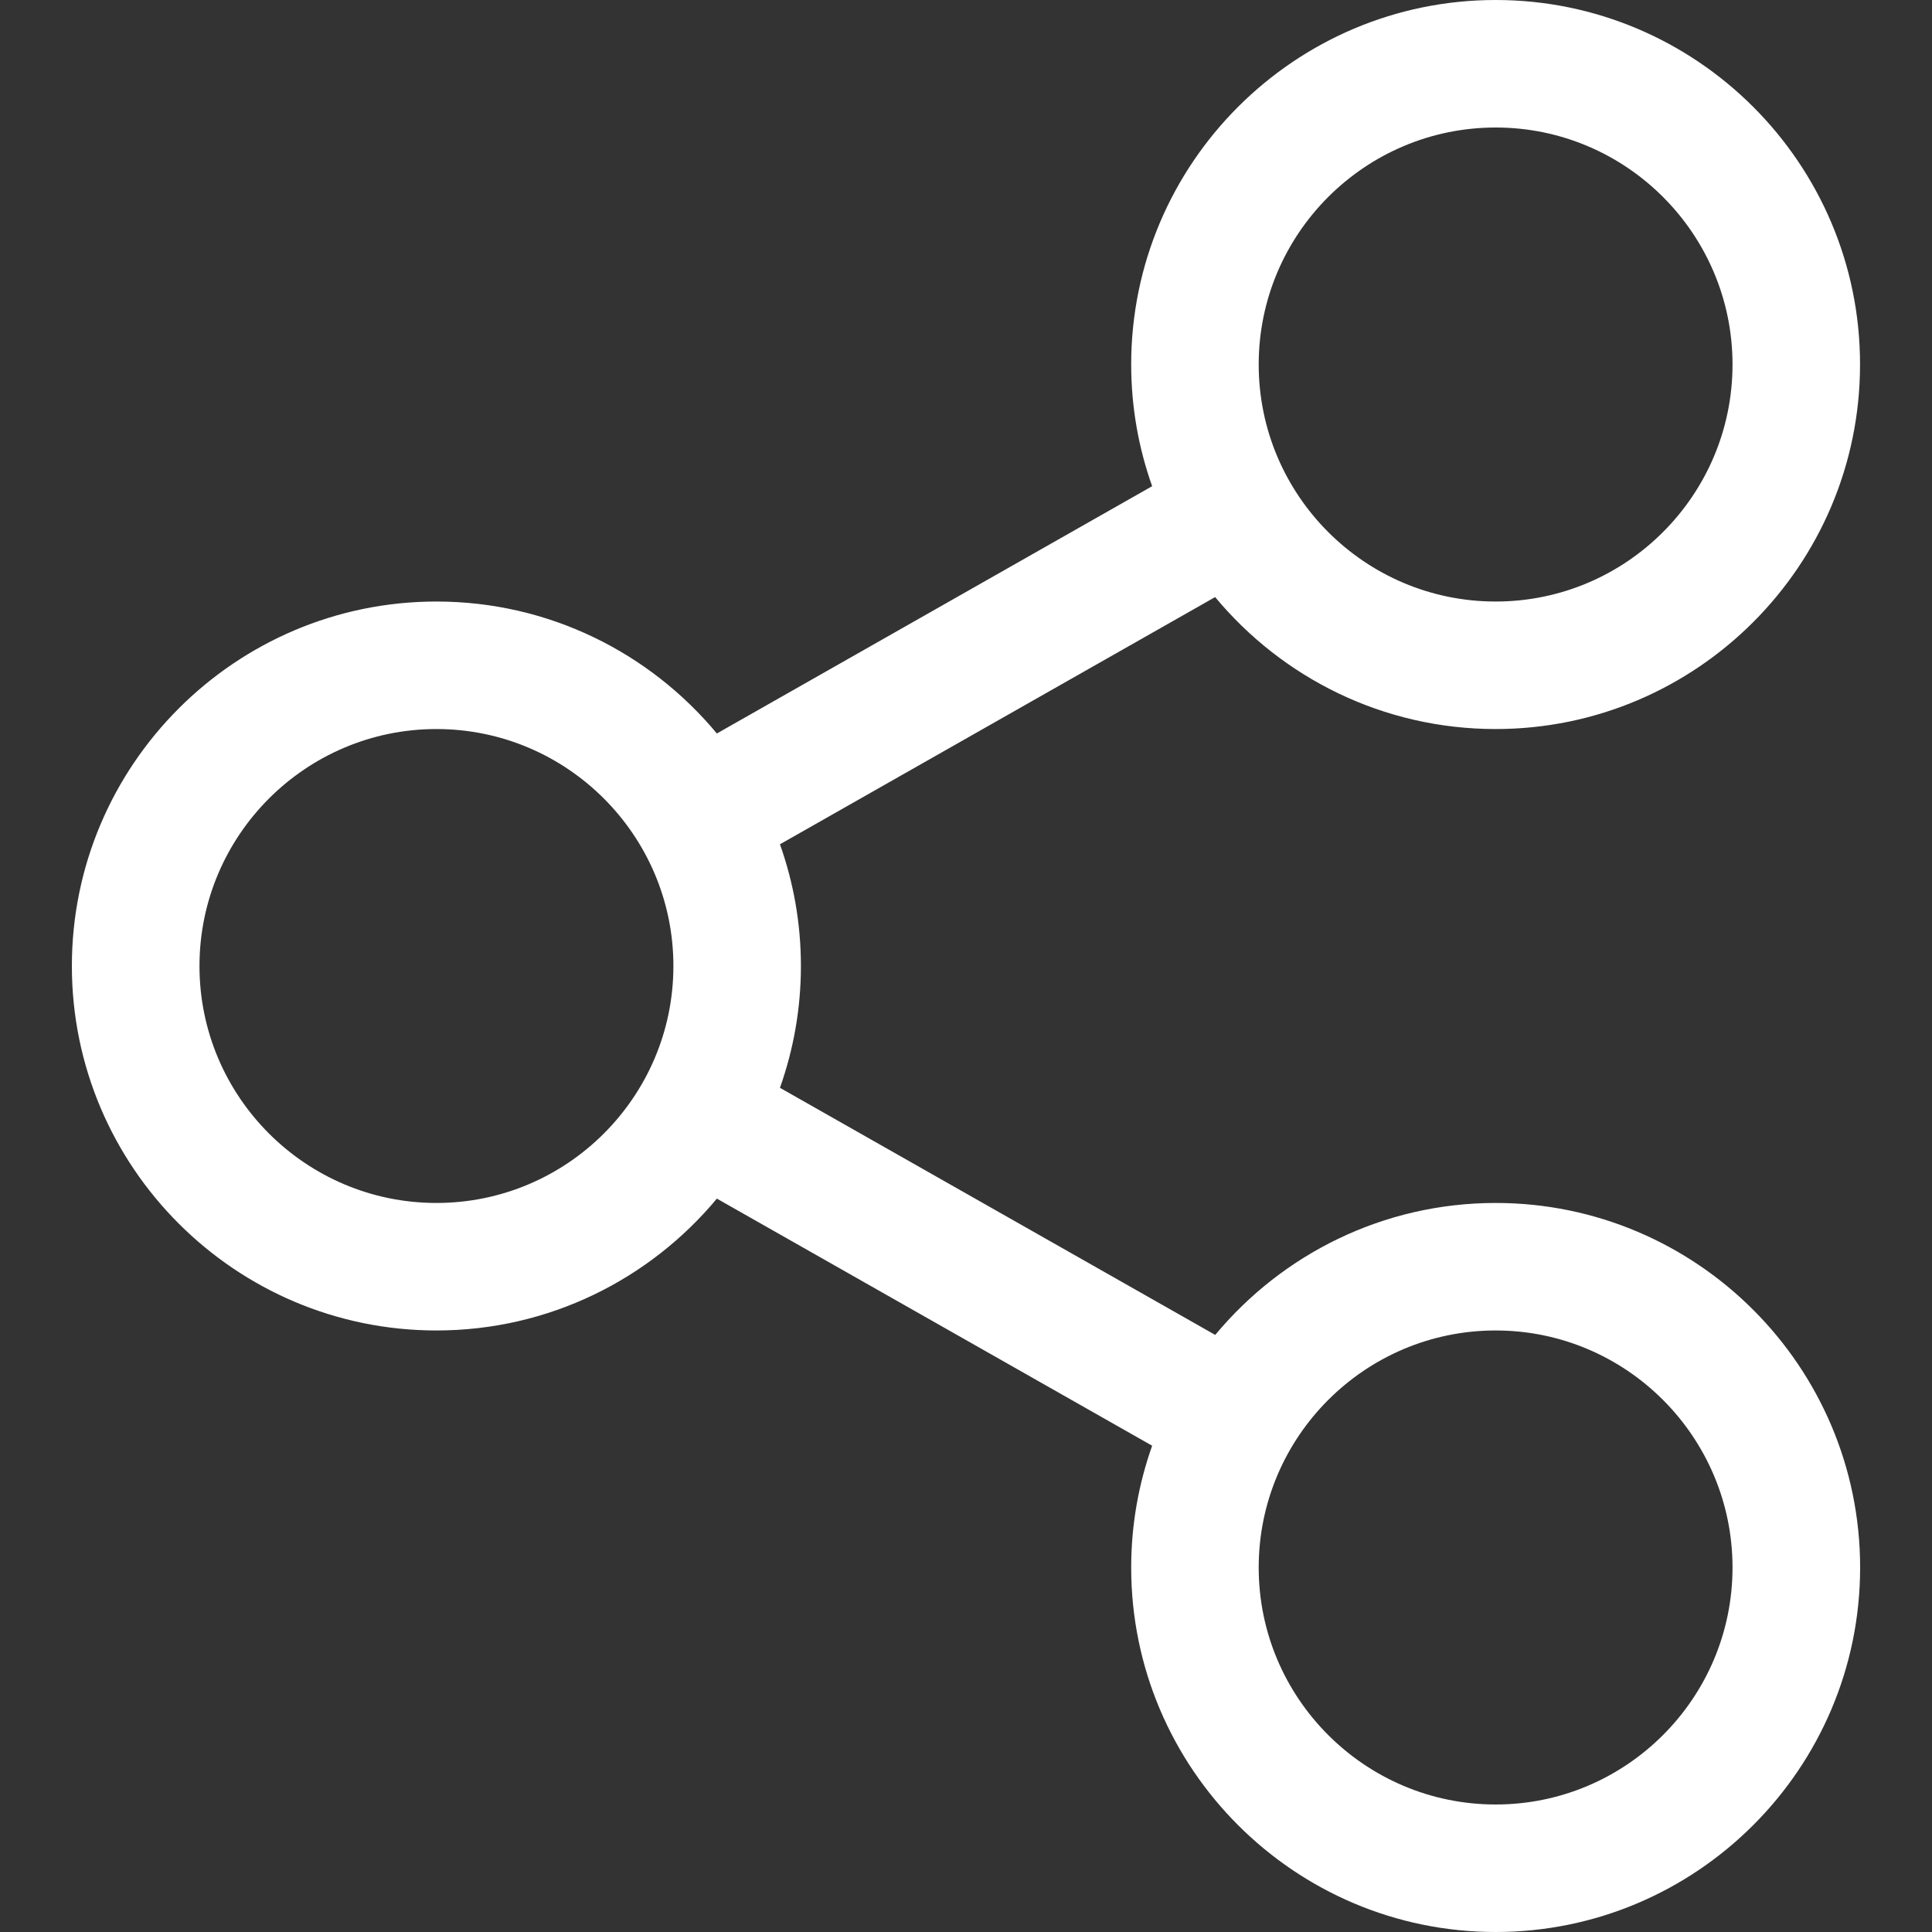 <svg width="20" height="20" viewBox="0 0 20 20" fill="none" xmlns="http://www.w3.org/2000/svg">
<rect x="0" y="0" width="20" height="20" fill="#333333" stroke="none"/>
<path d="M15.483 12.453C14.317 12.453 13.273 12.985 12.58 13.819L8.074 11.261C8.214 10.866 8.291 10.442 8.291 10C8.291 9.558 8.214 9.134 8.074 8.74L12.579 6.181C13.272 7.015 14.316 7.547 15.483 7.547C17.563 7.547 19.255 5.854 19.255 3.773C19.256 1.693 17.563 0 15.483 0C13.402 0 11.71 1.693 11.71 3.773C11.71 4.215 11.787 4.639 11.927 5.033L7.421 7.593C6.728 6.759 5.684 6.227 4.518 6.227C2.437 6.227 0.744 7.92 0.744 10C0.744 12.081 2.437 13.773 4.518 13.773C5.684 13.773 6.728 13.241 7.421 12.408L11.927 14.966C11.787 15.361 11.71 15.785 11.71 16.227C11.71 18.307 13.402 20 15.483 20C17.563 20 19.256 18.307 19.256 16.227C19.256 14.146 17.563 12.453 15.483 12.453ZM15.483 1.32C16.835 1.32 17.935 2.421 17.935 3.773C17.935 5.126 16.835 6.227 15.483 6.227C14.13 6.227 13.03 5.126 13.03 3.773C13.03 2.421 14.13 1.32 15.483 1.32ZM4.518 12.453C3.165 12.453 2.065 11.353 2.065 10C2.065 8.648 3.165 7.547 4.518 7.547C5.87 7.547 6.971 8.648 6.971 10C6.971 11.353 5.87 12.453 4.518 12.453ZM15.483 18.68C14.13 18.68 13.03 17.579 13.03 16.227C13.03 14.874 14.13 13.773 15.483 13.773C16.835 13.773 17.935 14.874 17.935 16.227C17.935 17.579 16.835 18.68 15.483 18.68Z" fill="white"/>
</svg>
